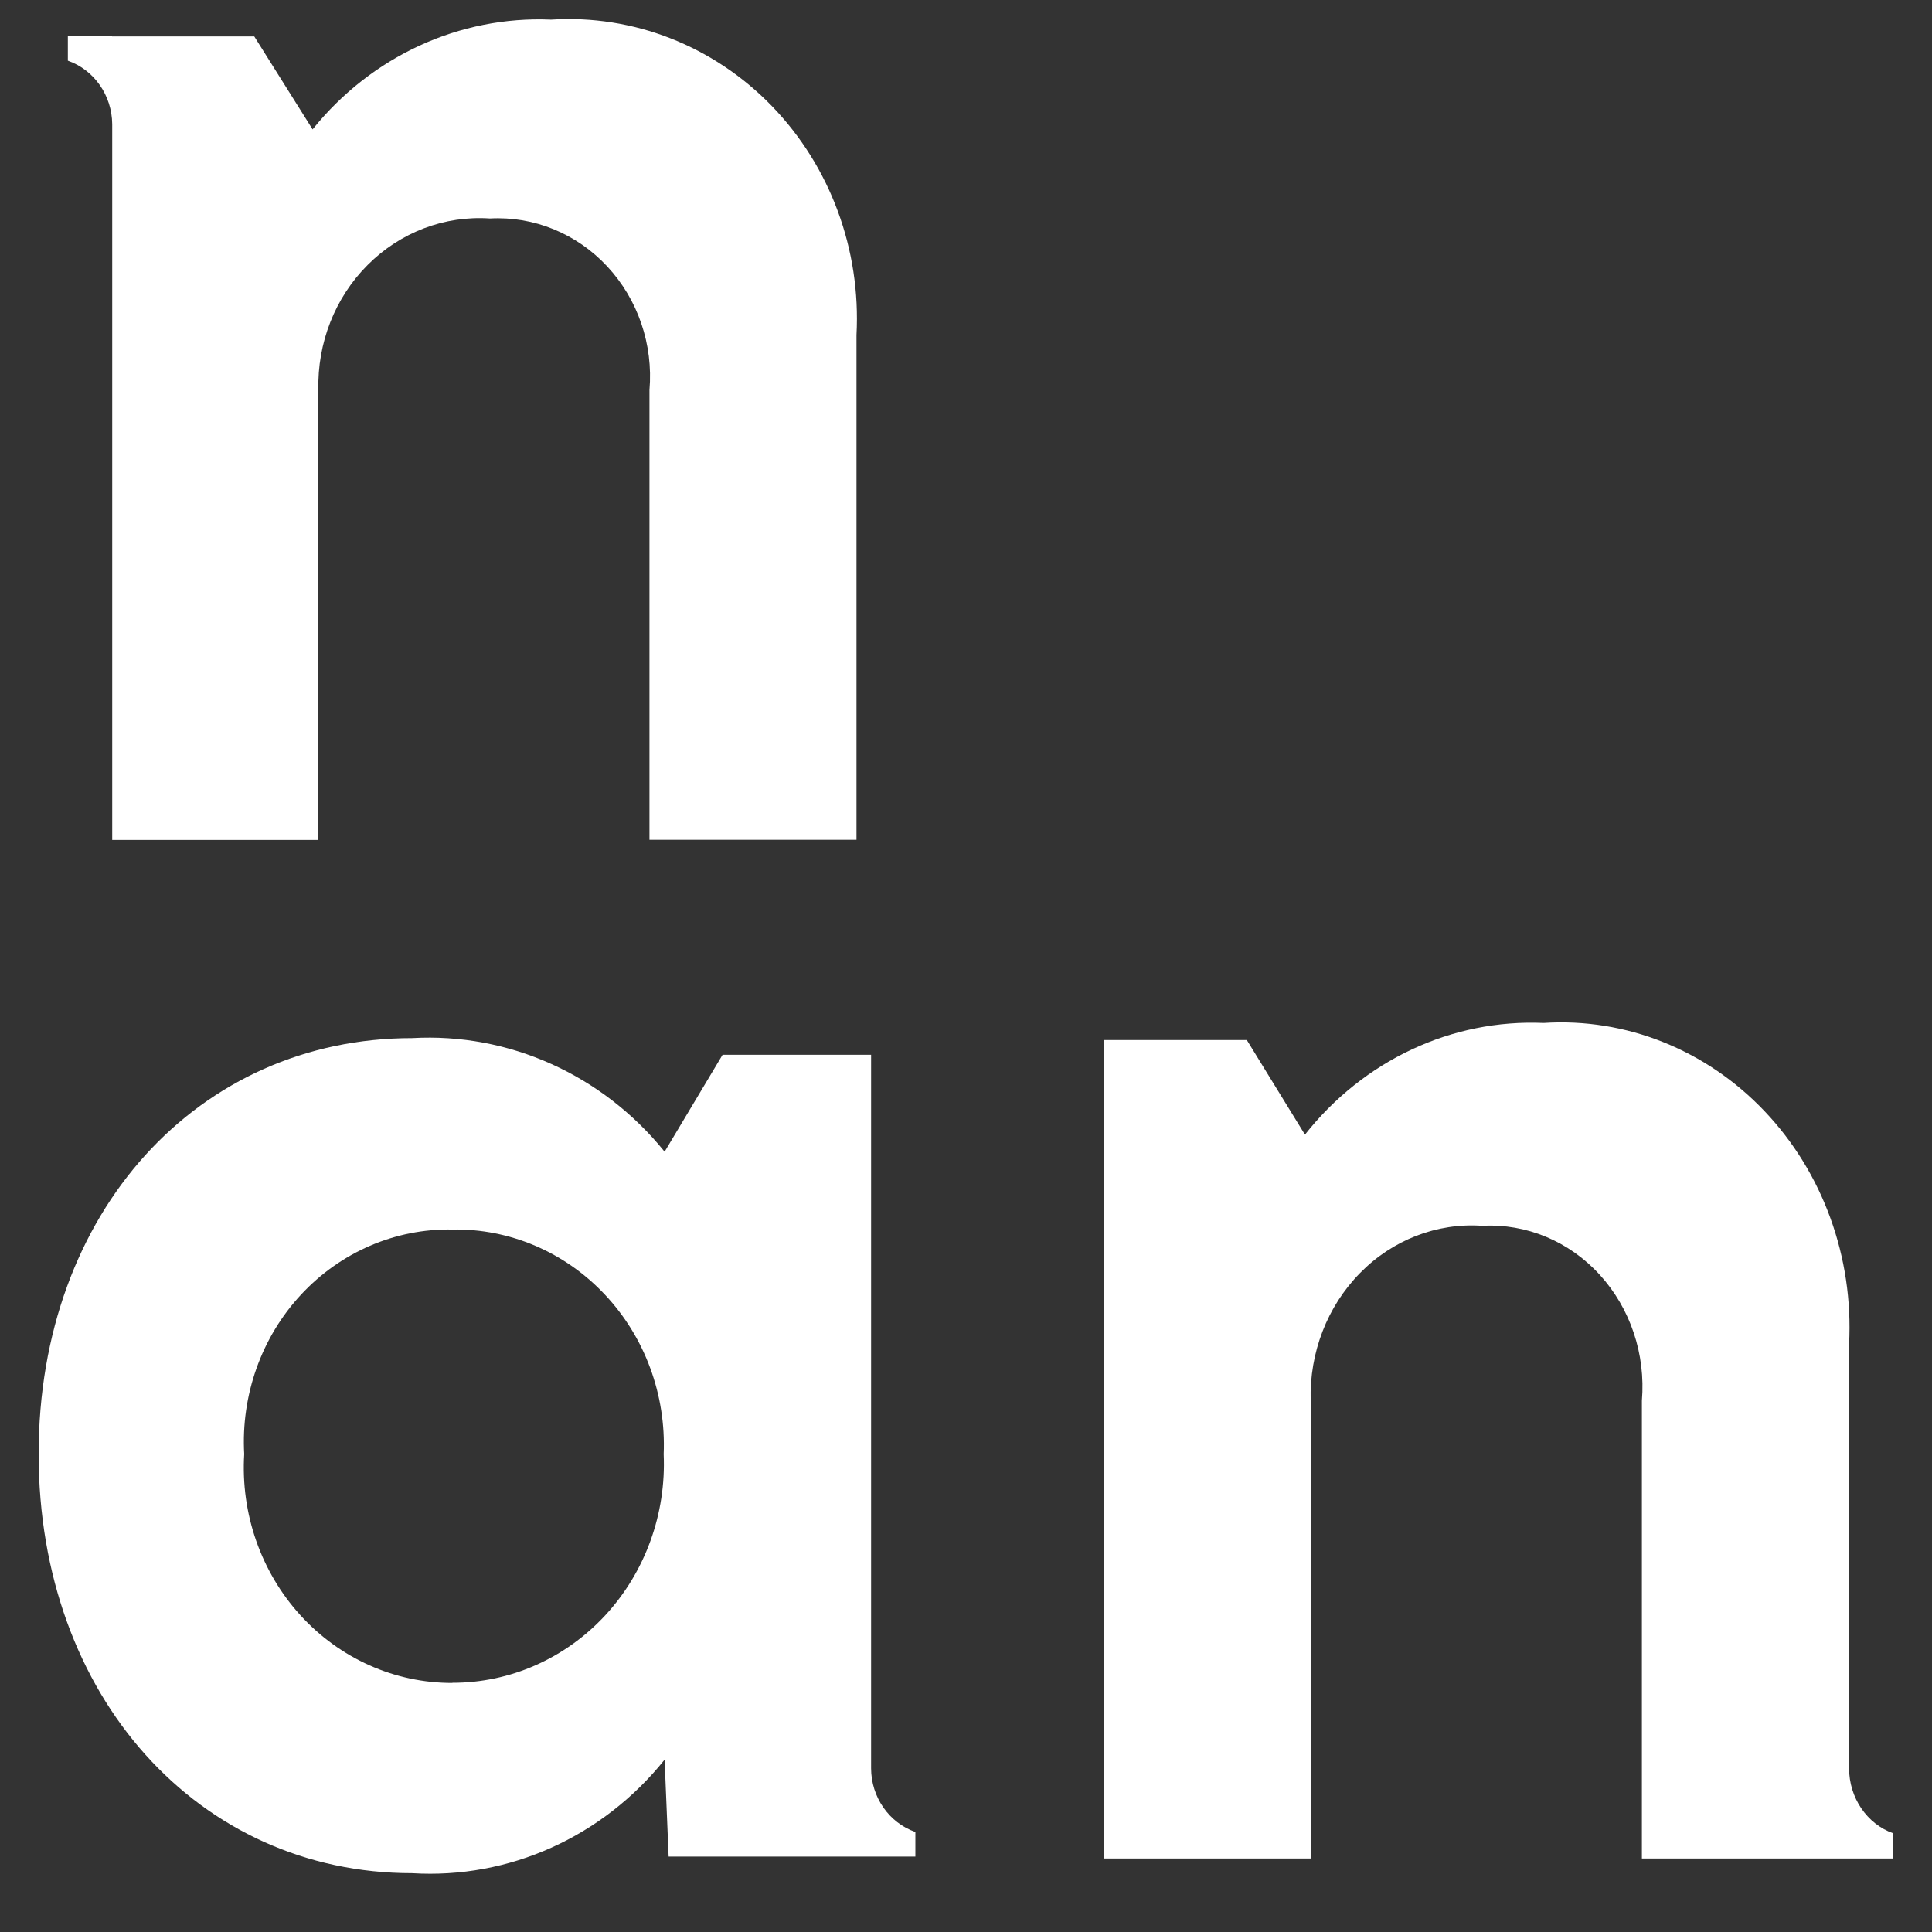 <svg width="25" height="25" viewBox="0 0 25 25" fill="none" xmlns="http://www.w3.org/2000/svg">
<rect x="0" y="0" width="25" height="25" fill="#333333" stroke="none"/>
<path fill-rule="evenodd" clip-rule="evenodd" d="M11.272 13.649V22.882C11.273 23.255 11.503 23.586 11.845 23.706V24.024H8.652L8.6 22.77C7.799 23.77 6.586 24.316 5.333 24.239C2.577 24.239 0.5 21.961 0.5 18.815C0.5 15.67 2.577 13.433 5.333 13.433C6.585 13.362 7.796 13.907 8.6 14.903L9.35 13.649H11.272ZM3.887 20.901C4.398 21.462 5.11 21.779 5.855 21.777V21.775C6.602 21.776 7.316 21.46 7.833 20.901C8.349 20.342 8.622 19.589 8.588 18.816C8.62 18.049 8.345 17.302 7.827 16.752C7.31 16.202 6.596 15.897 5.855 15.91C5.116 15.896 4.406 16.202 3.894 16.754C3.383 17.305 3.117 18.053 3.16 18.816C3.113 19.585 3.377 20.34 3.887 20.901Z" fill="white"/>
<path d="M23.927 22.88V17.394C23.986 16.269 23.588 15.172 22.832 14.377C22.077 13.583 21.037 13.168 19.974 13.237C18.788 13.185 17.647 13.719 16.886 14.682L16.134 13.458H14.289V24.049H16.96V18.125C16.943 17.504 17.174 16.905 17.598 16.474C18.02 16.043 18.595 15.821 19.181 15.862C19.751 15.831 20.305 16.062 20.701 16.496C21.097 16.93 21.296 17.524 21.246 18.125V24.049H24.5V23.724C24.157 23.602 23.927 23.263 23.927 22.88Z" fill="white"/>
<path d="M1.452 1.607V10.869H4.12V5.048C4.104 4.439 4.335 3.85 4.758 3.428C5.18 3.005 5.755 2.787 6.34 2.827C6.909 2.796 7.463 3.023 7.859 3.449C8.255 3.875 8.454 4.458 8.404 5.048V10.867H11.083V4.336C11.142 3.231 10.744 2.153 9.989 1.373C9.234 0.593 8.194 0.186 7.131 0.254C5.946 0.203 4.806 0.728 4.045 1.674L3.29 0.471H1.45V0.467H0.878V0.785C1.218 0.904 1.449 1.234 1.452 1.607Z" fill="white"/>
</svg>
